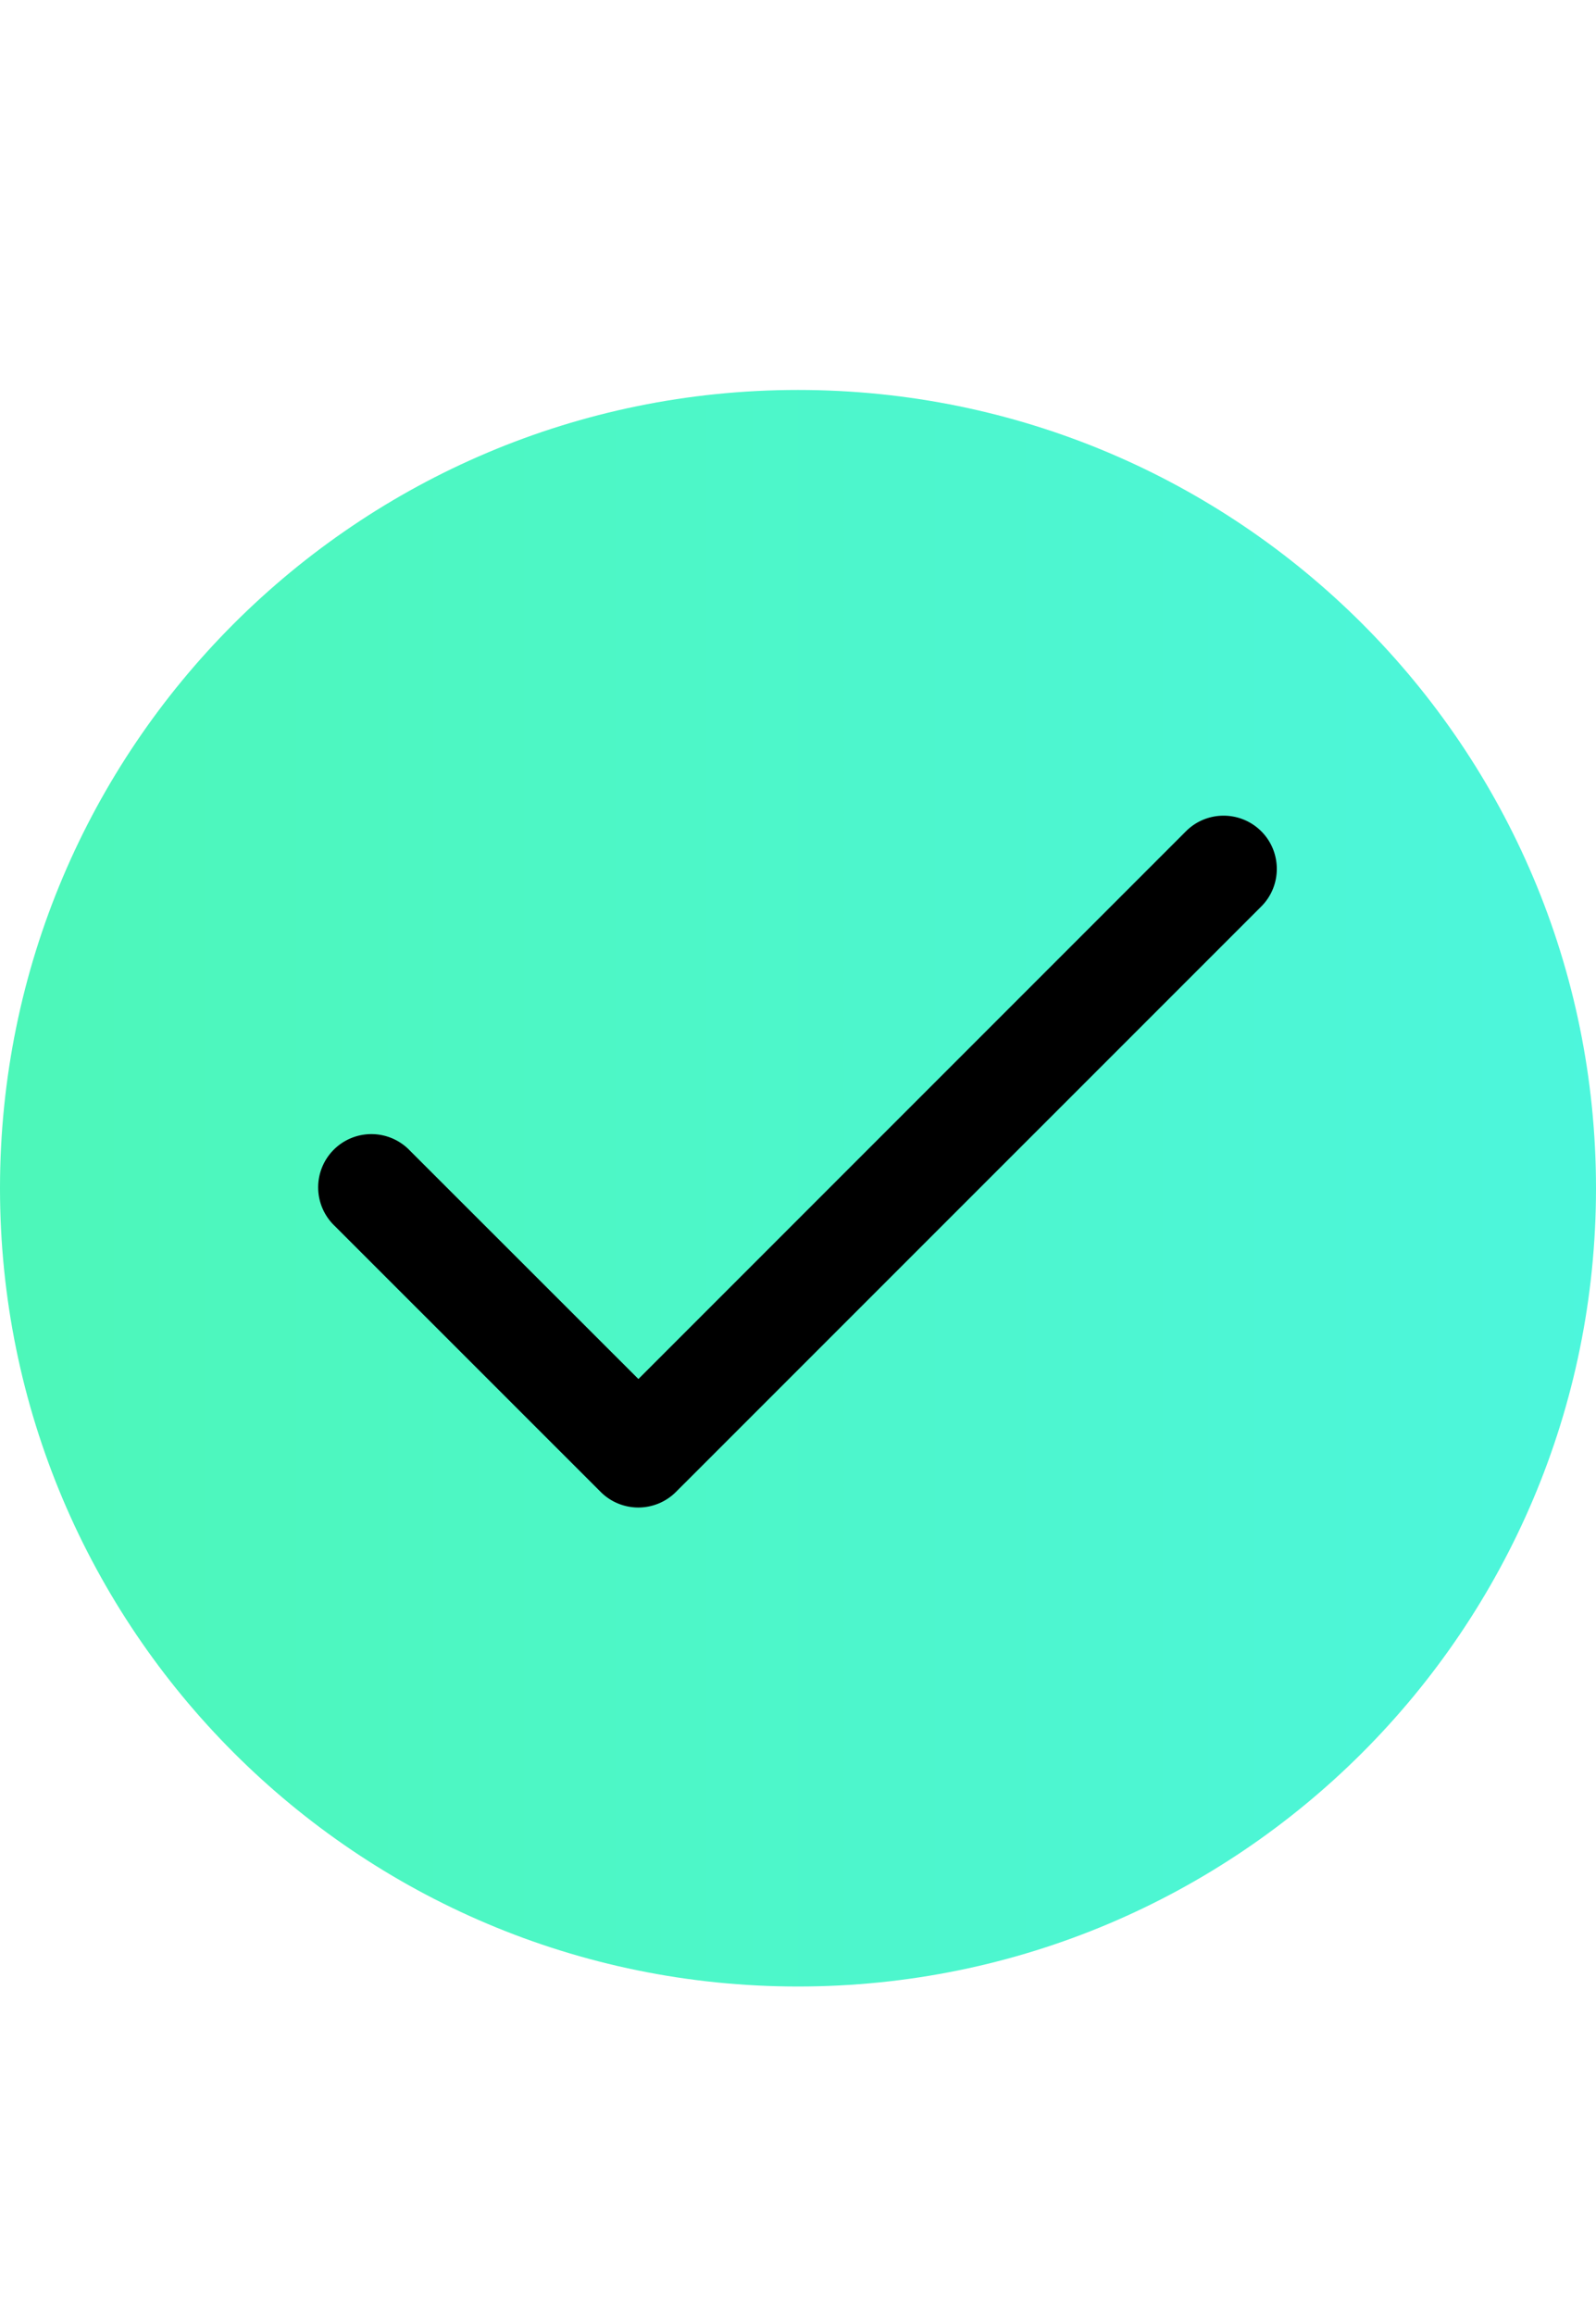 <svg width="20" height="29" fill="none" xmlns="http://www.w3.org/2000/svg"><path d="M0 14.885c0-5.523 4.477-10 10-10s10 4.477 10 10-4.477 10-10 10-10-4.477-10-10z" fill="url(#paint0_linear_1925_367)"/><path fill-rule="evenodd" clip-rule="evenodd" d="M15.805 10.413c.26.26.26.683 0 .943L8.47 18.69a.667.667 0 01-.942 0l-3.334-3.333a.667.667 0 11.943-.943L8 17.275l6.862-6.862c.26-.26.682-.26.943 0z" fill="#000"/><defs><linearGradient id="paint0_linear_1925_367" x1="0" y1="14.721" x2="20" y2="14.721" gradientUnits="userSpaceOnUse"><stop stop-color="#4DF7B9"/><stop offset="1" stop-color="#4DF6DC"/></linearGradient></defs></svg>